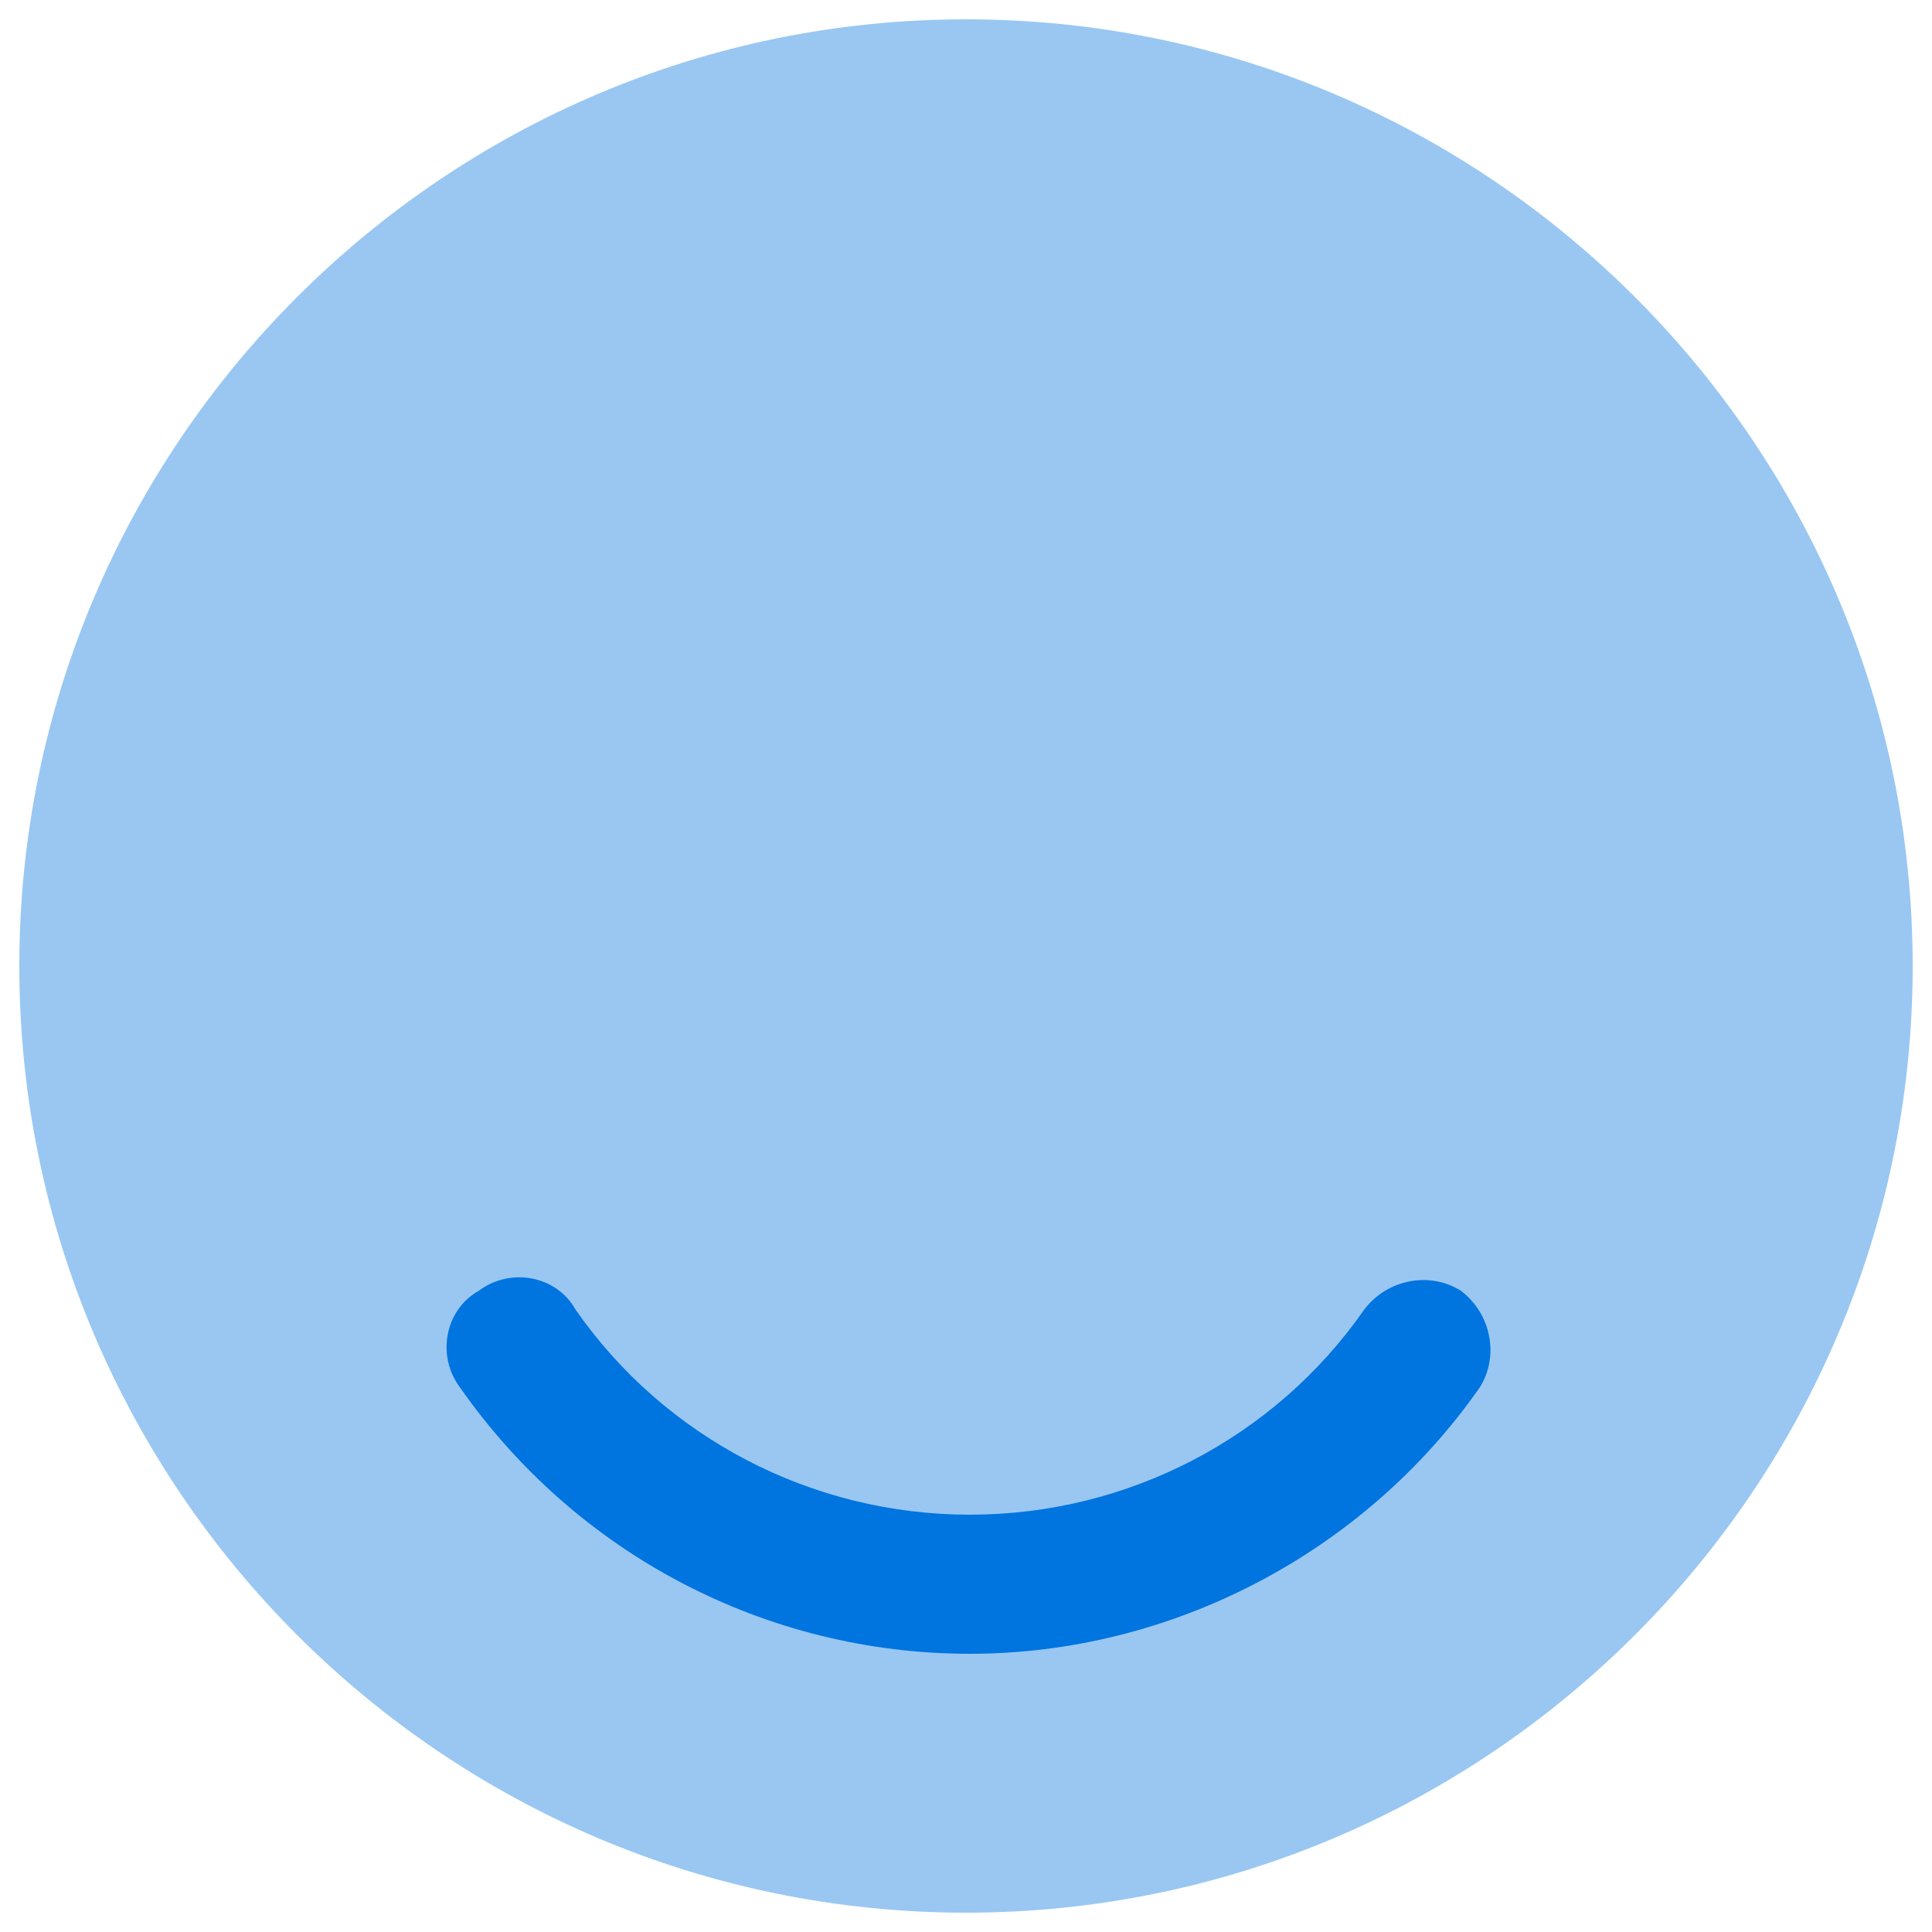 <?xml version="1.0" encoding="UTF-8"?>
<svg xmlns="http://www.w3.org/2000/svg" width="38" height="38" viewBox="0 0 38 38" fill="none">
  <g clip-path="url(#clip0_1_369)">
    <path opacity="0.4" d="M19 37.62C29.26 37.62 37.62 29.26 37.62 19C37.62 8.74 29.26 0.38 19 0.38C8.74 0.38 0.38 8.74 0.38 19C0.38 29.26 8.74 37.62 19 37.62Z" fill="#0074DF"></path>
    <path d="M19.076 32.528C15.048 32.528 11.324 30.552 9.044 27.284C8.588 26.676 8.74 25.764 9.424 25.384C10.032 24.928 10.944 25.08 11.324 25.764C13.072 28.272 15.96 29.792 19.076 29.792C22.192 29.792 25.08 28.272 26.828 25.764C27.284 25.156 28.12 25.004 28.728 25.384C29.336 25.84 29.488 26.676 29.108 27.284C26.828 30.552 23.028 32.528 19.076 32.528Z" fill="#0074DF"></path>
  </g>
  <defs>
    <clipPath id="clip0_1_369">
      <rect width="38" height="38" fill="white"></rect>
    </clipPath>
  </defs>
</svg>
